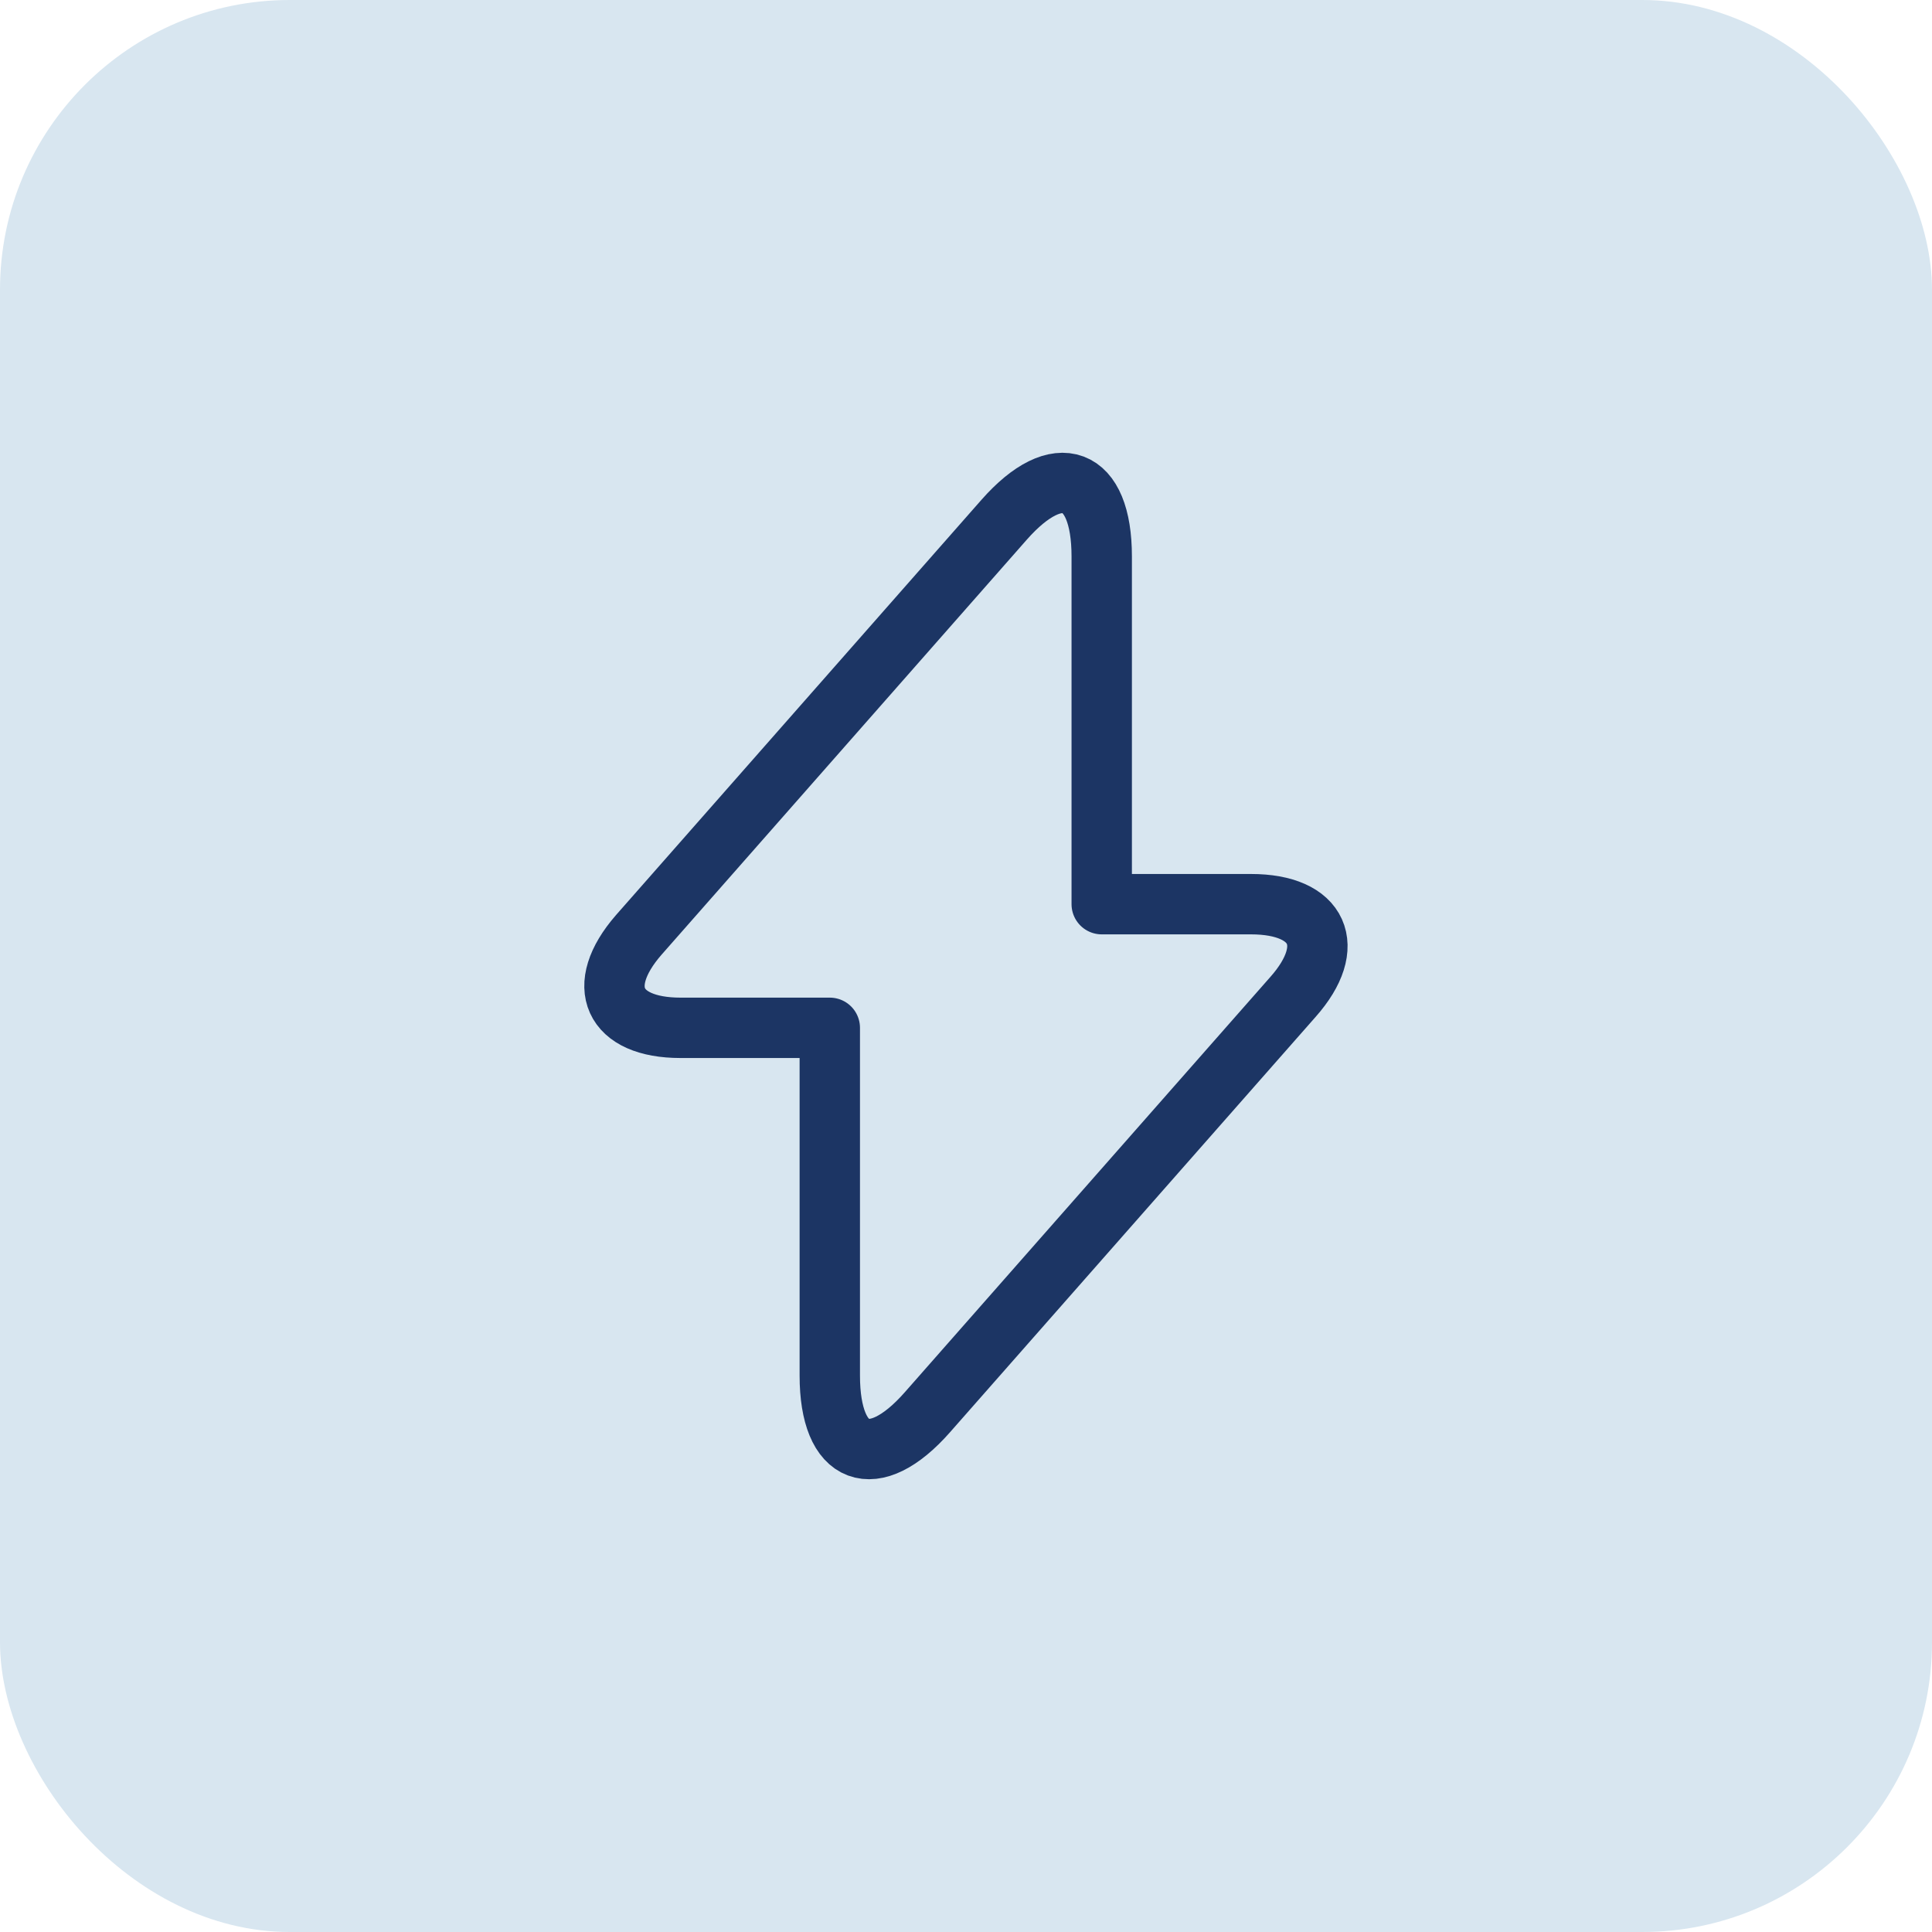 <svg xmlns="http://www.w3.org/2000/svg" width="80" height="80" viewBox="0 0 80 80">
  <g id="Group_26213" data-name="Group 26213" transform="translate(-144 -590)">
    <rect id="Rectangle_7924" data-name="Rectangle 7924" width="80" height="80" rx="12" transform="translate(144 590)" fill="#d8e6f0"/>
    <g id="vuesax_linear_flash" data-name="vuesax/linear/flash" transform="translate(160 606)">
      <g id="flash">
        <path id="Vector" d="M2.737,22.562h6.18v14.4c0,3.36,1.82,4.04,4.04,1.52l15.14-17.2c1.86-2.1,1.08-3.84-1.74-3.84h-6.18V3.042c0-3.36-1.82-4.04-4.04-1.52L1,18.722C-.843,20.842-.063,22.562,2.737,22.562Z" transform="translate(9.443 3.998)" fill="none" stroke="#1c3564" stroke-linecap="round" stroke-linejoin="round" stroke-width="2.5"/>
        <path id="Vector-2" data-name="Vector" d="M0,0H48V48H0Z" fill="none" opacity="0"/>
      </g>
    </g>
  </g>
</svg>
